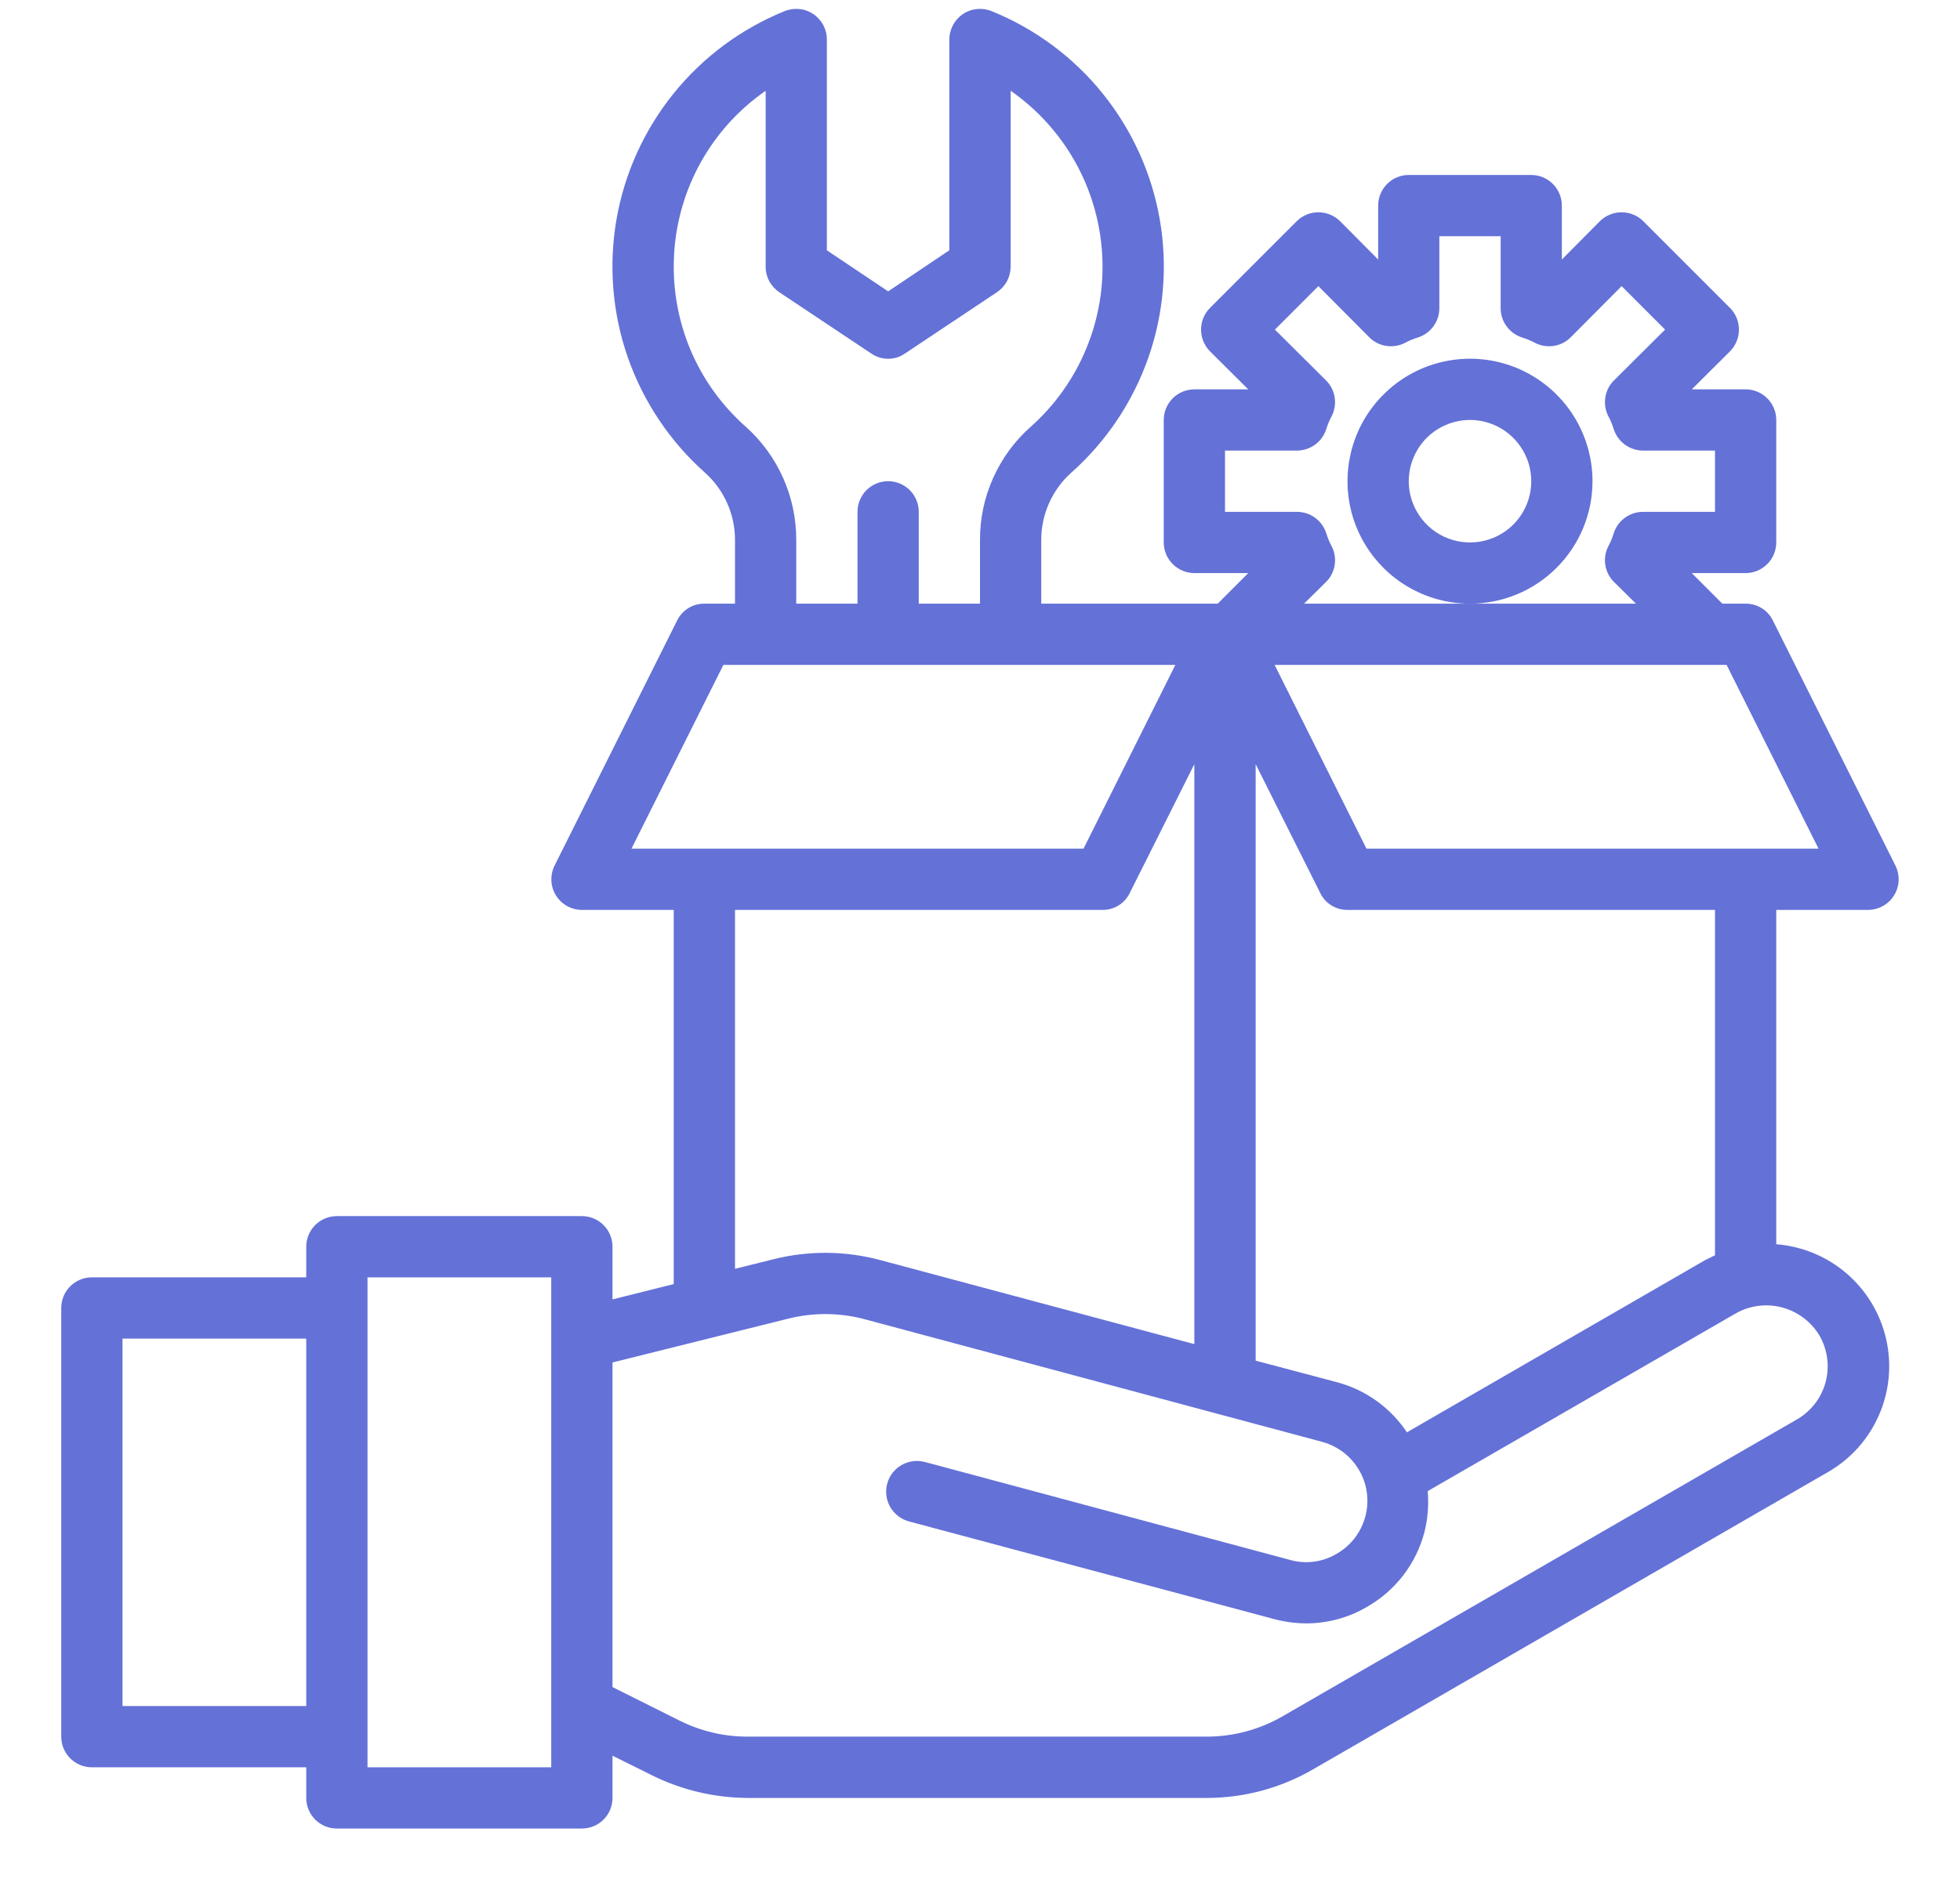 <?xml version="1.0" encoding="UTF-8"?>
<svg xmlns="http://www.w3.org/2000/svg" width="28" height="27" viewBox="0 0 28 27" fill="none">
  <path d="M27.077 12.366L25.327 8.866C25.291 8.793 25.236 8.731 25.167 8.689C25.098 8.646 25.018 8.624 24.938 8.625H24.605L24.168 8.188H24.938C25.053 8.188 25.165 8.141 25.247 8.059C25.329 7.977 25.375 7.866 25.375 7.75V6C25.375 5.884 25.329 5.773 25.247 5.691C25.165 5.609 25.053 5.563 24.938 5.563H24.168L24.714 5.02C24.796 4.937 24.842 4.826 24.842 4.709C24.842 4.593 24.796 4.481 24.714 4.399L23.476 3.161C23.394 3.079 23.282 3.033 23.166 3.033C23.049 3.033 22.938 3.079 22.855 3.161L22.312 3.708V2.938C22.312 2.821 22.266 2.71 22.184 2.628C22.102 2.546 21.991 2.5 21.875 2.5H20.125C20.009 2.5 19.898 2.546 19.816 2.628C19.734 2.71 19.688 2.821 19.688 2.938V3.708L19.145 3.161C19.062 3.079 18.951 3.033 18.834 3.033C18.718 3.033 18.606 3.079 18.524 3.161L17.286 4.399C17.204 4.481 17.158 4.593 17.158 4.709C17.158 4.826 17.204 4.937 17.286 5.02L17.832 5.563H17.062C16.947 5.563 16.835 5.609 16.753 5.691C16.671 5.773 16.625 5.884 16.625 6V7.75C16.625 7.866 16.671 7.977 16.753 8.059C16.835 8.141 16.947 8.188 17.062 8.188H17.832L17.395 8.625H14.875V7.719C14.874 7.537 14.912 7.357 14.986 7.19C15.06 7.024 15.168 6.874 15.304 6.753C15.805 6.308 16.183 5.742 16.405 5.11C16.626 4.478 16.683 3.8 16.569 3.14C16.455 2.48 16.174 1.859 15.754 1.338C15.334 0.816 14.787 0.411 14.166 0.159C14.1 0.132 14.027 0.122 13.956 0.129C13.884 0.136 13.815 0.161 13.755 0.201C13.696 0.242 13.647 0.296 13.613 0.36C13.58 0.423 13.562 0.494 13.562 0.566V3.576L12.688 4.163L11.812 3.576V0.566C11.813 0.494 11.795 0.423 11.762 0.36C11.728 0.296 11.679 0.242 11.62 0.201C11.56 0.161 11.491 0.136 11.419 0.129C11.348 0.122 11.275 0.132 11.209 0.159C10.588 0.411 10.041 0.816 9.621 1.338C9.201 1.859 8.92 2.48 8.806 3.14C8.693 3.8 8.749 4.478 8.97 5.11C9.192 5.742 9.571 6.308 10.071 6.753C10.207 6.874 10.315 7.024 10.389 7.19C10.463 7.357 10.501 7.537 10.5 7.719V8.625H10.062C9.981 8.624 9.902 8.646 9.833 8.689C9.764 8.731 9.709 8.793 9.673 8.866L7.923 12.366C7.89 12.432 7.874 12.506 7.877 12.581C7.88 12.655 7.902 12.728 7.941 12.791C7.98 12.855 8.035 12.908 8.1 12.944C8.165 12.98 8.238 13 8.312 13H9.625V18.346L8.75 18.565V17.812C8.75 17.697 8.704 17.585 8.622 17.503C8.54 17.421 8.429 17.375 8.312 17.375H4.812C4.696 17.375 4.585 17.421 4.503 17.503C4.421 17.585 4.375 17.697 4.375 17.812V18.25H1.312C1.196 18.25 1.085 18.296 1.003 18.378C0.921 18.46 0.875 18.572 0.875 18.688V24.812C0.875 24.929 0.921 25.04 1.003 25.122C1.085 25.204 1.196 25.25 1.312 25.25H4.375V25.688C4.375 25.804 4.421 25.915 4.503 25.997C4.585 26.079 4.696 26.125 4.812 26.125H8.312C8.429 26.125 8.54 26.079 8.622 25.997C8.704 25.915 8.75 25.804 8.75 25.688V25.084L9.314 25.364C9.74 25.576 10.209 25.686 10.684 25.688H17.233C17.771 25.689 18.299 25.547 18.764 25.276L26.114 21.032C26.438 20.846 26.693 20.561 26.842 20.219C26.992 19.877 27.028 19.496 26.945 19.132C26.862 18.768 26.665 18.441 26.383 18.197C26.1 17.953 25.747 17.806 25.375 17.777V13H26.688C26.762 13 26.835 12.98 26.9 12.944C26.965 12.908 27.02 12.855 27.059 12.791C27.098 12.728 27.12 12.655 27.123 12.581C27.126 12.506 27.11 12.432 27.077 12.366ZM4.375 24.375H1.75V19.125H4.375V24.375ZM7.875 25.25H5.25V18.25H7.875V25.25ZM17.5 7.313V6.438H18.528C18.622 6.437 18.713 6.407 18.789 6.351C18.865 6.295 18.92 6.217 18.948 6.127C18.967 6.065 18.992 6.005 19.023 5.948C19.066 5.865 19.081 5.771 19.067 5.679C19.053 5.587 19.01 5.501 18.944 5.436L18.213 4.709L18.834 4.088L19.561 4.819C19.626 4.885 19.712 4.928 19.804 4.942C19.896 4.956 19.99 4.941 20.073 4.898C20.13 4.867 20.19 4.842 20.252 4.823C20.342 4.795 20.42 4.74 20.476 4.664C20.532 4.589 20.562 4.497 20.562 4.403V3.375H21.438V4.403C21.438 4.497 21.468 4.589 21.524 4.664C21.58 4.74 21.658 4.795 21.748 4.823C21.81 4.842 21.87 4.867 21.927 4.898C22.01 4.941 22.104 4.956 22.196 4.942C22.288 4.928 22.374 4.885 22.439 4.819L23.166 4.088L23.787 4.709L23.056 5.436C22.99 5.501 22.947 5.587 22.933 5.679C22.919 5.771 22.934 5.865 22.977 5.948C23.008 6.005 23.033 6.065 23.052 6.127C23.08 6.217 23.135 6.295 23.211 6.351C23.287 6.407 23.378 6.437 23.472 6.438H24.5V7.313H23.472C23.378 7.313 23.287 7.343 23.211 7.399C23.135 7.455 23.08 7.533 23.052 7.623C23.033 7.685 23.008 7.745 22.977 7.803C22.934 7.885 22.919 7.979 22.933 8.071C22.947 8.163 22.99 8.249 23.056 8.314L23.371 8.625H18.629L18.944 8.314C19.01 8.249 19.053 8.163 19.067 8.071C19.081 7.979 19.066 7.885 19.023 7.803C18.992 7.745 18.967 7.685 18.948 7.623C18.92 7.533 18.865 7.455 18.789 7.399C18.713 7.343 18.622 7.313 18.528 7.313H17.5ZM17.938 10.918L18.861 12.759C18.896 12.832 18.951 12.894 19.02 12.936C19.089 12.979 19.169 13.001 19.25 13H24.5V17.935C24.456 17.957 24.408 17.979 24.364 18.001L20.099 20.464C19.866 20.115 19.515 19.861 19.11 19.751L17.938 19.44V10.918ZM9.625 3.813C9.624 3.318 9.743 2.831 9.971 2.393C10.2 1.955 10.531 1.579 10.938 1.297V3.813C10.938 3.885 10.956 3.955 10.99 4.019C11.025 4.082 11.074 4.136 11.134 4.176L12.447 5.051C12.518 5.1 12.601 5.126 12.688 5.126C12.774 5.126 12.857 5.1 12.928 5.051L14.241 4.176C14.301 4.136 14.35 4.082 14.385 4.019C14.419 3.955 14.437 3.885 14.438 3.813V1.297C14.817 1.561 15.132 1.908 15.359 2.312C15.585 2.715 15.717 3.165 15.745 3.627C15.773 4.088 15.696 4.551 15.519 4.978C15.343 5.406 15.072 5.788 14.726 6.096C14.496 6.299 14.313 6.549 14.188 6.829C14.062 7.109 13.998 7.413 14 7.719V8.625H13.125V7.313C13.125 7.197 13.079 7.085 12.997 7.003C12.915 6.921 12.803 6.875 12.688 6.875C12.572 6.875 12.46 6.921 12.378 7.003C12.296 7.085 12.25 7.197 12.25 7.313V8.625H11.375V7.719C11.376 7.413 11.313 7.11 11.188 6.83C11.064 6.551 10.882 6.3 10.653 6.096C10.33 5.81 10.07 5.459 9.893 5.065C9.716 4.671 9.625 4.244 9.625 3.813ZM9.021 12.125L10.334 9.5H16.791L15.479 12.125H9.021ZM17.062 10.918V19.204L12.582 18.005C12.08 17.869 11.552 17.865 11.047 17.992L10.5 18.128V13H15.75C15.831 13.001 15.911 12.979 15.98 12.936C16.049 12.894 16.104 12.832 16.139 12.759L17.062 10.918ZM25.992 19.081C26.108 19.282 26.14 19.52 26.081 19.744C26.022 19.967 25.877 20.159 25.677 20.276L18.327 24.519C17.994 24.712 17.617 24.813 17.233 24.812H10.684C10.343 24.813 10.008 24.734 9.704 24.581L8.75 24.104V19.466L11.257 18.841C11.618 18.75 11.996 18.753 12.355 18.849L18.883 20.599C19.05 20.643 19.201 20.736 19.316 20.866C19.431 20.996 19.505 21.157 19.527 21.329C19.55 21.501 19.52 21.676 19.443 21.831C19.366 21.987 19.244 22.115 19.093 22.201C18.994 22.259 18.885 22.297 18.771 22.312C18.658 22.327 18.542 22.319 18.432 22.288L13.213 20.888C13.1 20.858 12.98 20.874 12.879 20.932C12.778 20.99 12.704 21.086 12.674 21.199C12.644 21.311 12.66 21.431 12.718 21.532C12.777 21.633 12.872 21.707 12.985 21.737L18.204 23.133C18.353 23.172 18.506 23.193 18.659 23.194C18.965 23.194 19.266 23.113 19.53 22.957C19.73 22.843 19.905 22.691 20.046 22.508C20.186 22.326 20.289 22.117 20.348 21.894C20.397 21.701 20.413 21.502 20.396 21.304L24.802 18.762C25.003 18.65 25.239 18.621 25.462 18.681C25.683 18.741 25.874 18.884 25.992 19.081ZM19.521 12.125L18.209 9.5H24.666L25.979 12.125H19.521Z" fill="#6471D7"></path>
  <path d="M22.75 6.875C22.75 6.529 22.647 6.191 22.455 5.903C22.263 5.615 21.989 5.391 21.67 5.258C21.35 5.126 20.998 5.091 20.659 5.159C20.319 5.226 20.007 5.393 19.763 5.638C19.518 5.882 19.351 6.194 19.284 6.534C19.216 6.873 19.251 7.225 19.383 7.545C19.516 7.864 19.74 8.138 20.028 8.33C20.316 8.522 20.654 8.625 21 8.625C21.464 8.625 21.909 8.441 22.237 8.112C22.566 7.784 22.75 7.339 22.75 6.875ZM21 7.75C20.827 7.75 20.658 7.699 20.514 7.603C20.37 7.506 20.258 7.37 20.192 7.21C20.125 7.05 20.108 6.874 20.142 6.704C20.176 6.535 20.259 6.379 20.381 6.256C20.504 6.134 20.66 6.051 20.829 6.017C20.999 5.983 21.175 6 21.335 6.067C21.495 6.133 21.631 6.245 21.727 6.389C21.824 6.533 21.875 6.702 21.875 6.875C21.875 7.107 21.783 7.33 21.619 7.494C21.455 7.658 21.232 7.75 21 7.75Z" fill="#6471D7"></path>
</svg>

